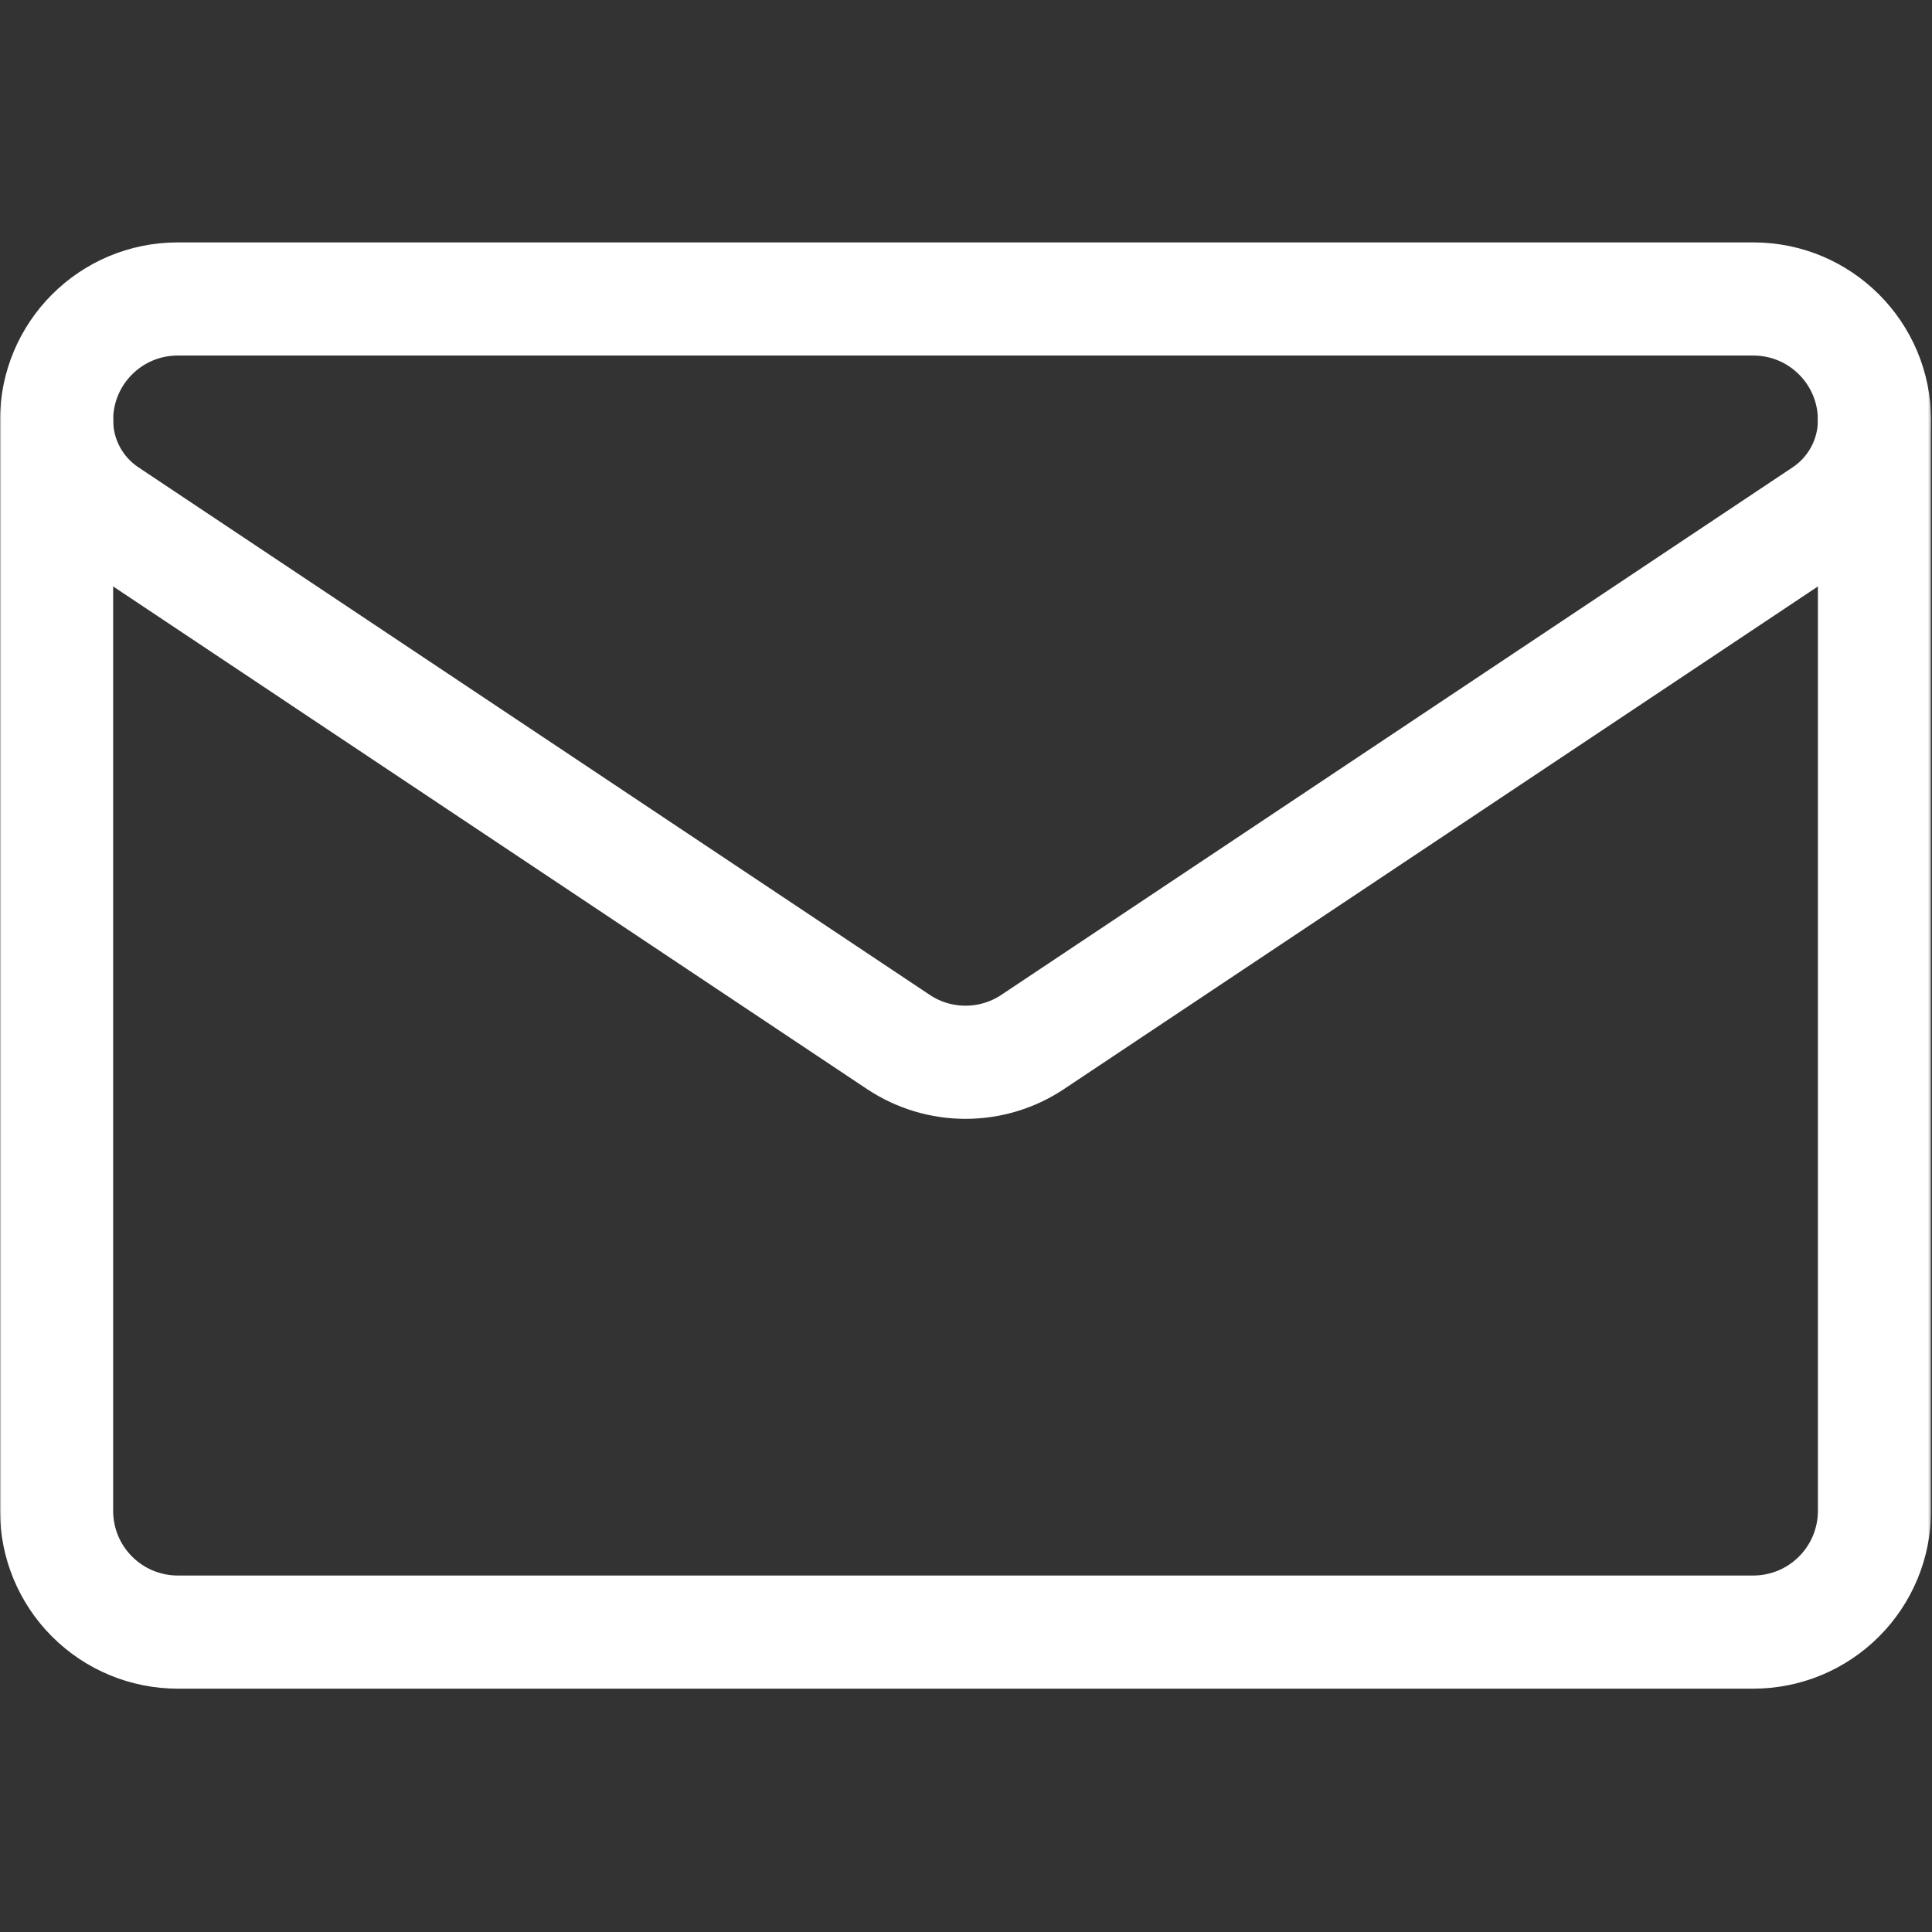 <svg width="683" height="683" viewBox="0 0 683 683" fill="none" xmlns="http://www.w3.org/2000/svg">
<rect x="0" y="0" width="683" height="683" fill="#333333" stroke="none"/>
<g clip-path="url(#clip0_327_133)">
<mask id="mask0_327_133" style="mask-type:luminance" maskUnits="userSpaceOnUse" x="0" y="0" width="683" height="683">
<path d="M0 0.001H682.667V682.668H0V0.001Z" fill="white"/>
</mask>
<g mask="url(#mask0_327_133)">
<path d="M37.824 181.836C26.684 174.413 20 161.924 20 148.547V148.513C20 124.864 39.173 105.692 62.824 105.692H619.841C643.491 105.692 662.664 124.864 662.664 148.513V148.534V148.547C662.664 161.924 655.981 174.413 644.841 181.836C590.483 218.082 426.688 327.27 365.1 368.337C350.705 377.934 331.96 377.934 317.565 368.337C255.976 327.27 92.183 218.082 37.824 181.836Z" stroke="white" stroke-width="40" stroke-miterlimit="10" stroke-linecap="round" stroke-linejoin="round"/>
<path d="M20 148.534V534.133C20 545.497 24.509 556.39 32.553 564.423C40.587 572.467 51.48 576.977 62.844 576.977H619.82C631.184 576.977 642.077 572.467 650.111 564.423C658.155 556.39 662.664 545.497 662.664 534.133V148.534" stroke="white" stroke-width="40" stroke-miterlimit="10" stroke-linecap="round" stroke-linejoin="round"/>
</g>
</g>
<defs>
<clipPath id="clip0_327_133">
<rect width="682.667" height="682.667" fill="white"/>
</clipPath>
</defs>
</svg>
